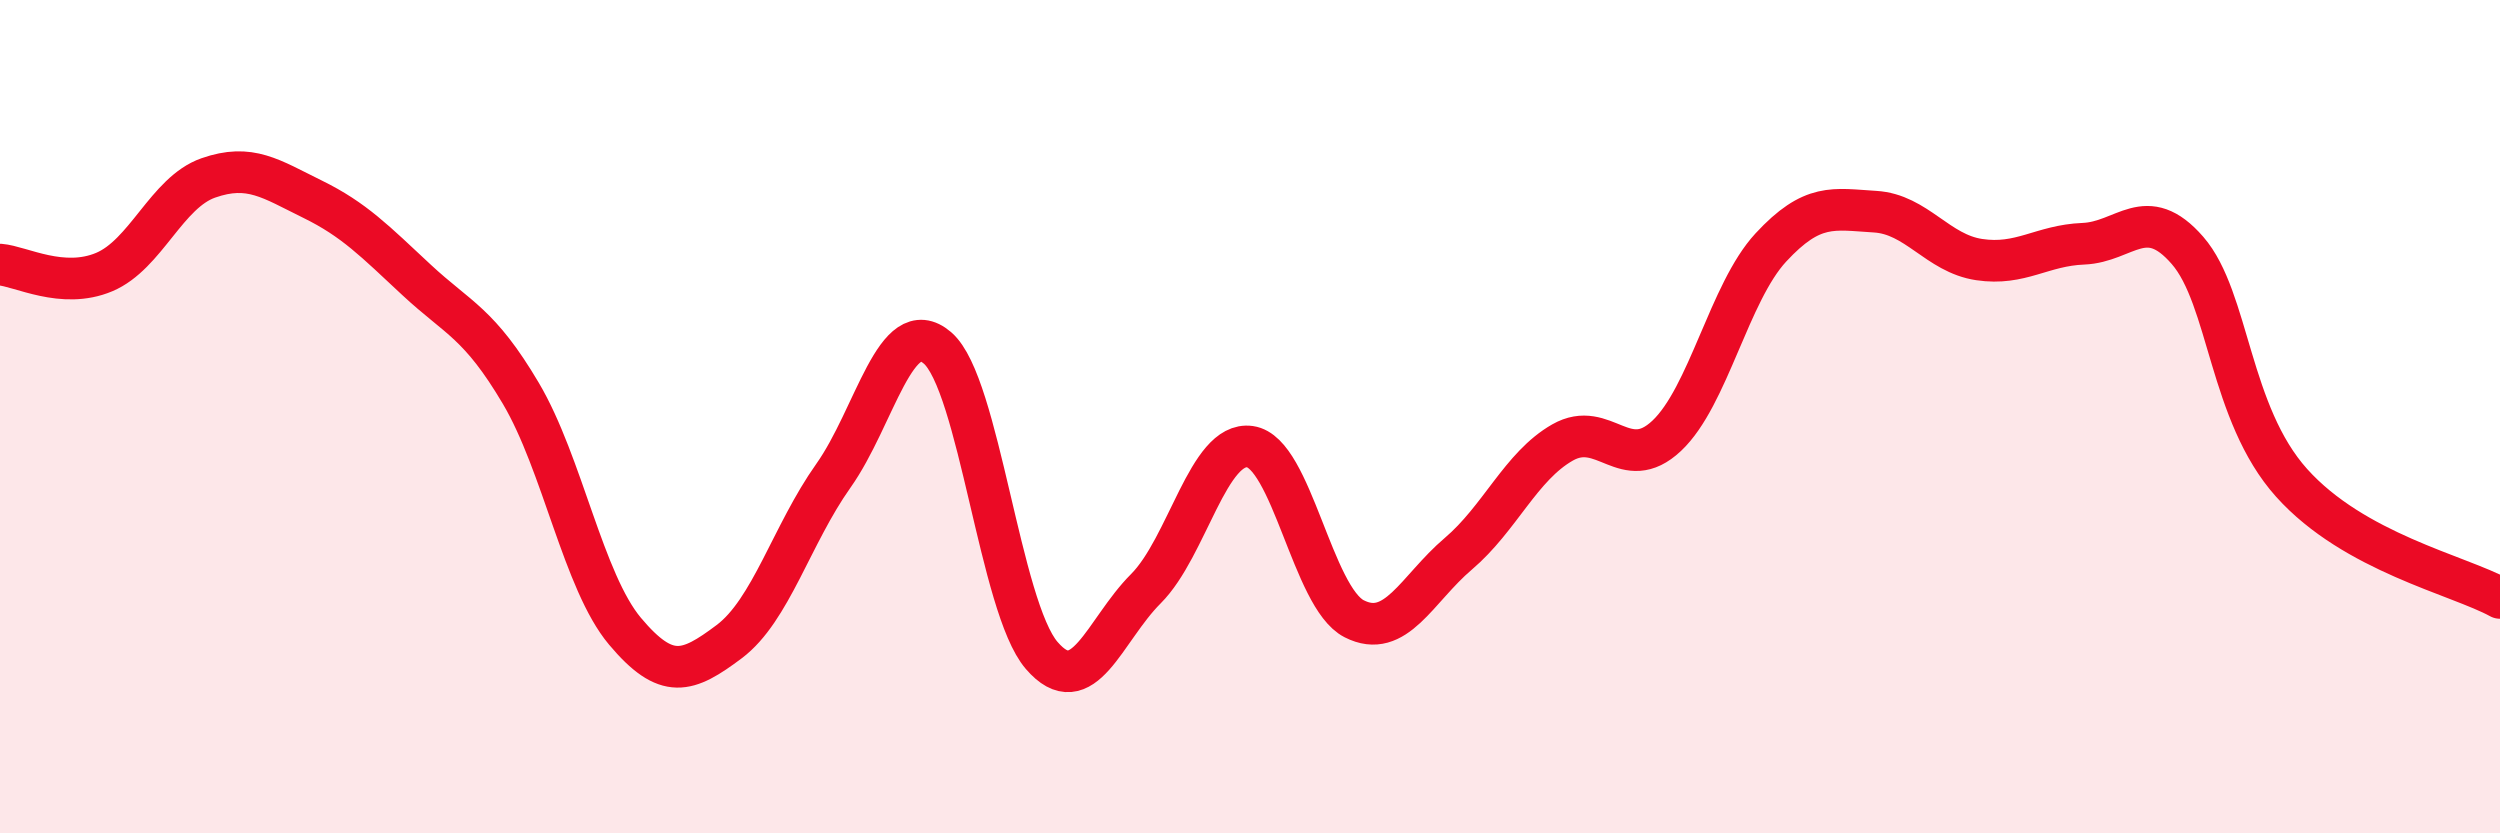 
    <svg width="60" height="20" viewBox="0 0 60 20" xmlns="http://www.w3.org/2000/svg">
      <path
        d="M 0,6.35 C 0.5,6.39 1.5,6.95 2.5,6.53 C 3.5,6.11 4,4.62 5,4.27 C 6,3.92 6.5,4.29 7.5,4.78 C 8.5,5.27 9,5.79 10,6.72 C 11,7.65 11.5,7.75 12.5,9.44 C 13.5,11.13 14,13.96 15,15.15 C 16,16.34 16.5,16.15 17.5,15.4 C 18.5,14.65 19,12.83 20,11.42 C 21,10.01 21.5,7.49 22.5,8.35 C 23.5,9.21 24,14.57 25,15.73 C 26,16.89 26.5,15.13 27.5,14.13 C 28.5,13.13 29,10.58 30,10.72 C 31,10.86 31.5,14.34 32.5,14.85 C 33.5,15.36 34,14.14 35,13.29 C 36,12.44 36.5,11.19 37.5,10.62 C 38.5,10.05 39,11.4 40,10.46 C 41,9.52 41.5,7.02 42.5,5.94 C 43.5,4.86 44,5.02 45,5.08 C 46,5.14 46.5,6.08 47.5,6.23 C 48.5,6.38 49,5.89 50,5.85 C 51,5.81 51.5,4.86 52.5,6.01 C 53.5,7.16 53.5,9.92 55,11.59 C 56.5,13.26 59,13.8 60,14.35L60 20L0 20Z"
        fill="#EB0A25"
        opacity="0.1"
        stroke-linecap="round"
        stroke-linejoin="round"
      />
      <path
        d="M 0,6.35 C 0.5,6.39 1.5,6.95 2.5,6.53 C 3.5,6.11 4,4.62 5,4.27 C 6,3.92 6.5,4.29 7.5,4.78 C 8.5,5.27 9,5.79 10,6.72 C 11,7.65 11.5,7.75 12.5,9.44 C 13.5,11.13 14,13.96 15,15.15 C 16,16.34 16.5,16.15 17.5,15.4 C 18.5,14.65 19,12.83 20,11.42 C 21,10.01 21.5,7.49 22.5,8.35 C 23.5,9.21 24,14.57 25,15.73 C 26,16.89 26.5,15.13 27.5,14.13 C 28.5,13.13 29,10.58 30,10.72 C 31,10.86 31.5,14.34 32.5,14.85 C 33.5,15.36 34,14.14 35,13.29 C 36,12.44 36.5,11.19 37.5,10.62 C 38.5,10.05 39,11.4 40,10.46 C 41,9.52 41.5,7.02 42.5,5.94 C 43.5,4.86 44,5.02 45,5.08 C 46,5.14 46.5,6.08 47.5,6.23 C 48.5,6.38 49,5.89 50,5.85 C 51,5.81 51.5,4.86 52.5,6.01 C 53.5,7.16 53.5,9.92 55,11.59 C 56.5,13.26 59,13.8 60,14.35"
        stroke="#EB0A25"
        stroke-width="1"
        fill="none"
        stroke-linecap="round"
        stroke-linejoin="round"
      />
    </svg>
  